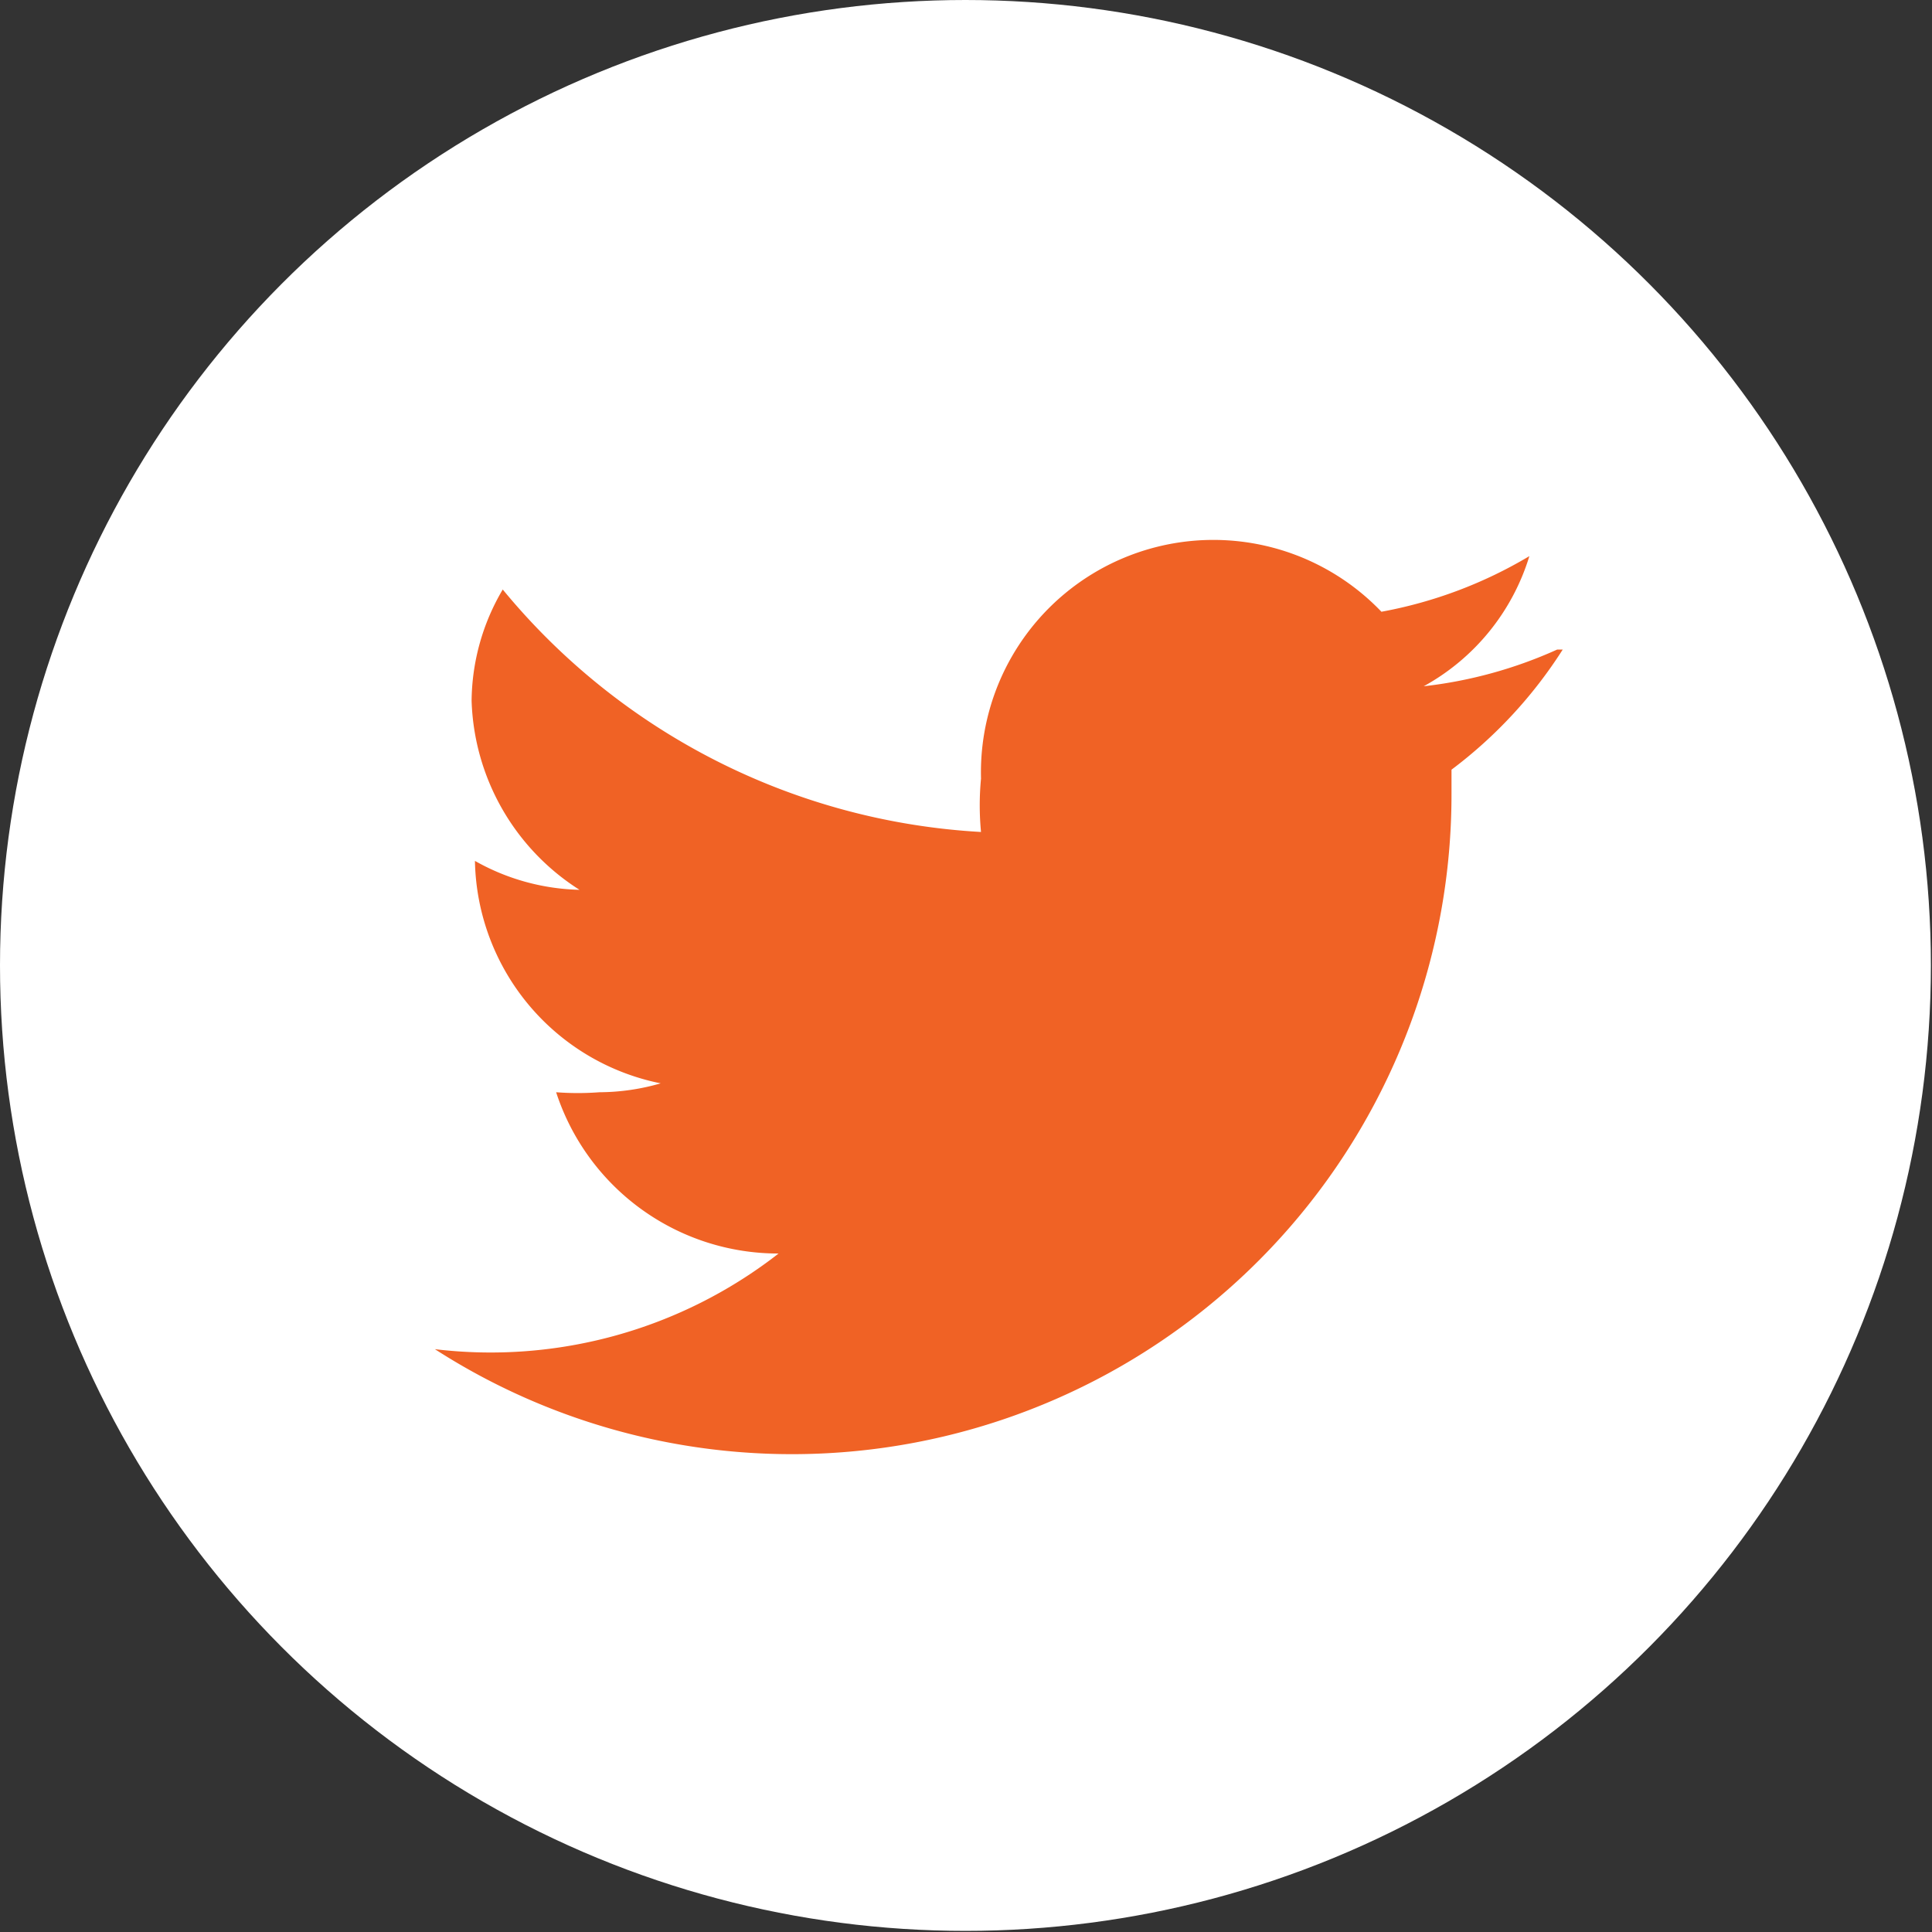 <svg xmlns="http://www.w3.org/2000/svg" viewBox="0 0 17.37 17.37"><rect x="0" y="0" width="17.37" height="17.37" fill="#333333" stroke="none"/><defs><style>.cls-1{fill:#fff;}.cls-2{fill:#f06225;}</style></defs><g id="Layer_2" data-name="Layer 2"><g id="Layer_1-2" data-name="Layer 1"><circle class="cls-1" cx="8.68" cy="8.68" r="8.68"/><path class="cls-2" d="M14,5.84a4,4,0,0,1-1.2.33A2,2,0,0,0,13.75,5a4,4,0,0,1-1.33.5A2.09,2.09,0,0,0,8.82,7a2.52,2.52,0,0,0,0,.48,6,6,0,0,1-4.3-2.18,2,2,0,0,0-.28,1A2.09,2.09,0,0,0,5.21,8a2,2,0,0,1-.94-.26v0a2.08,2.08,0,0,0,1.67,2,2,2,0,0,1-.55.08,2.58,2.58,0,0,1-.39,0,2.1,2.1,0,0,0,2,1.45,4.21,4.21,0,0,1-3.09.86,5.93,5.93,0,0,0,9.14-5V6.92a4.11,4.11,0,0,0,1-1.08Z"/></g></g></svg>